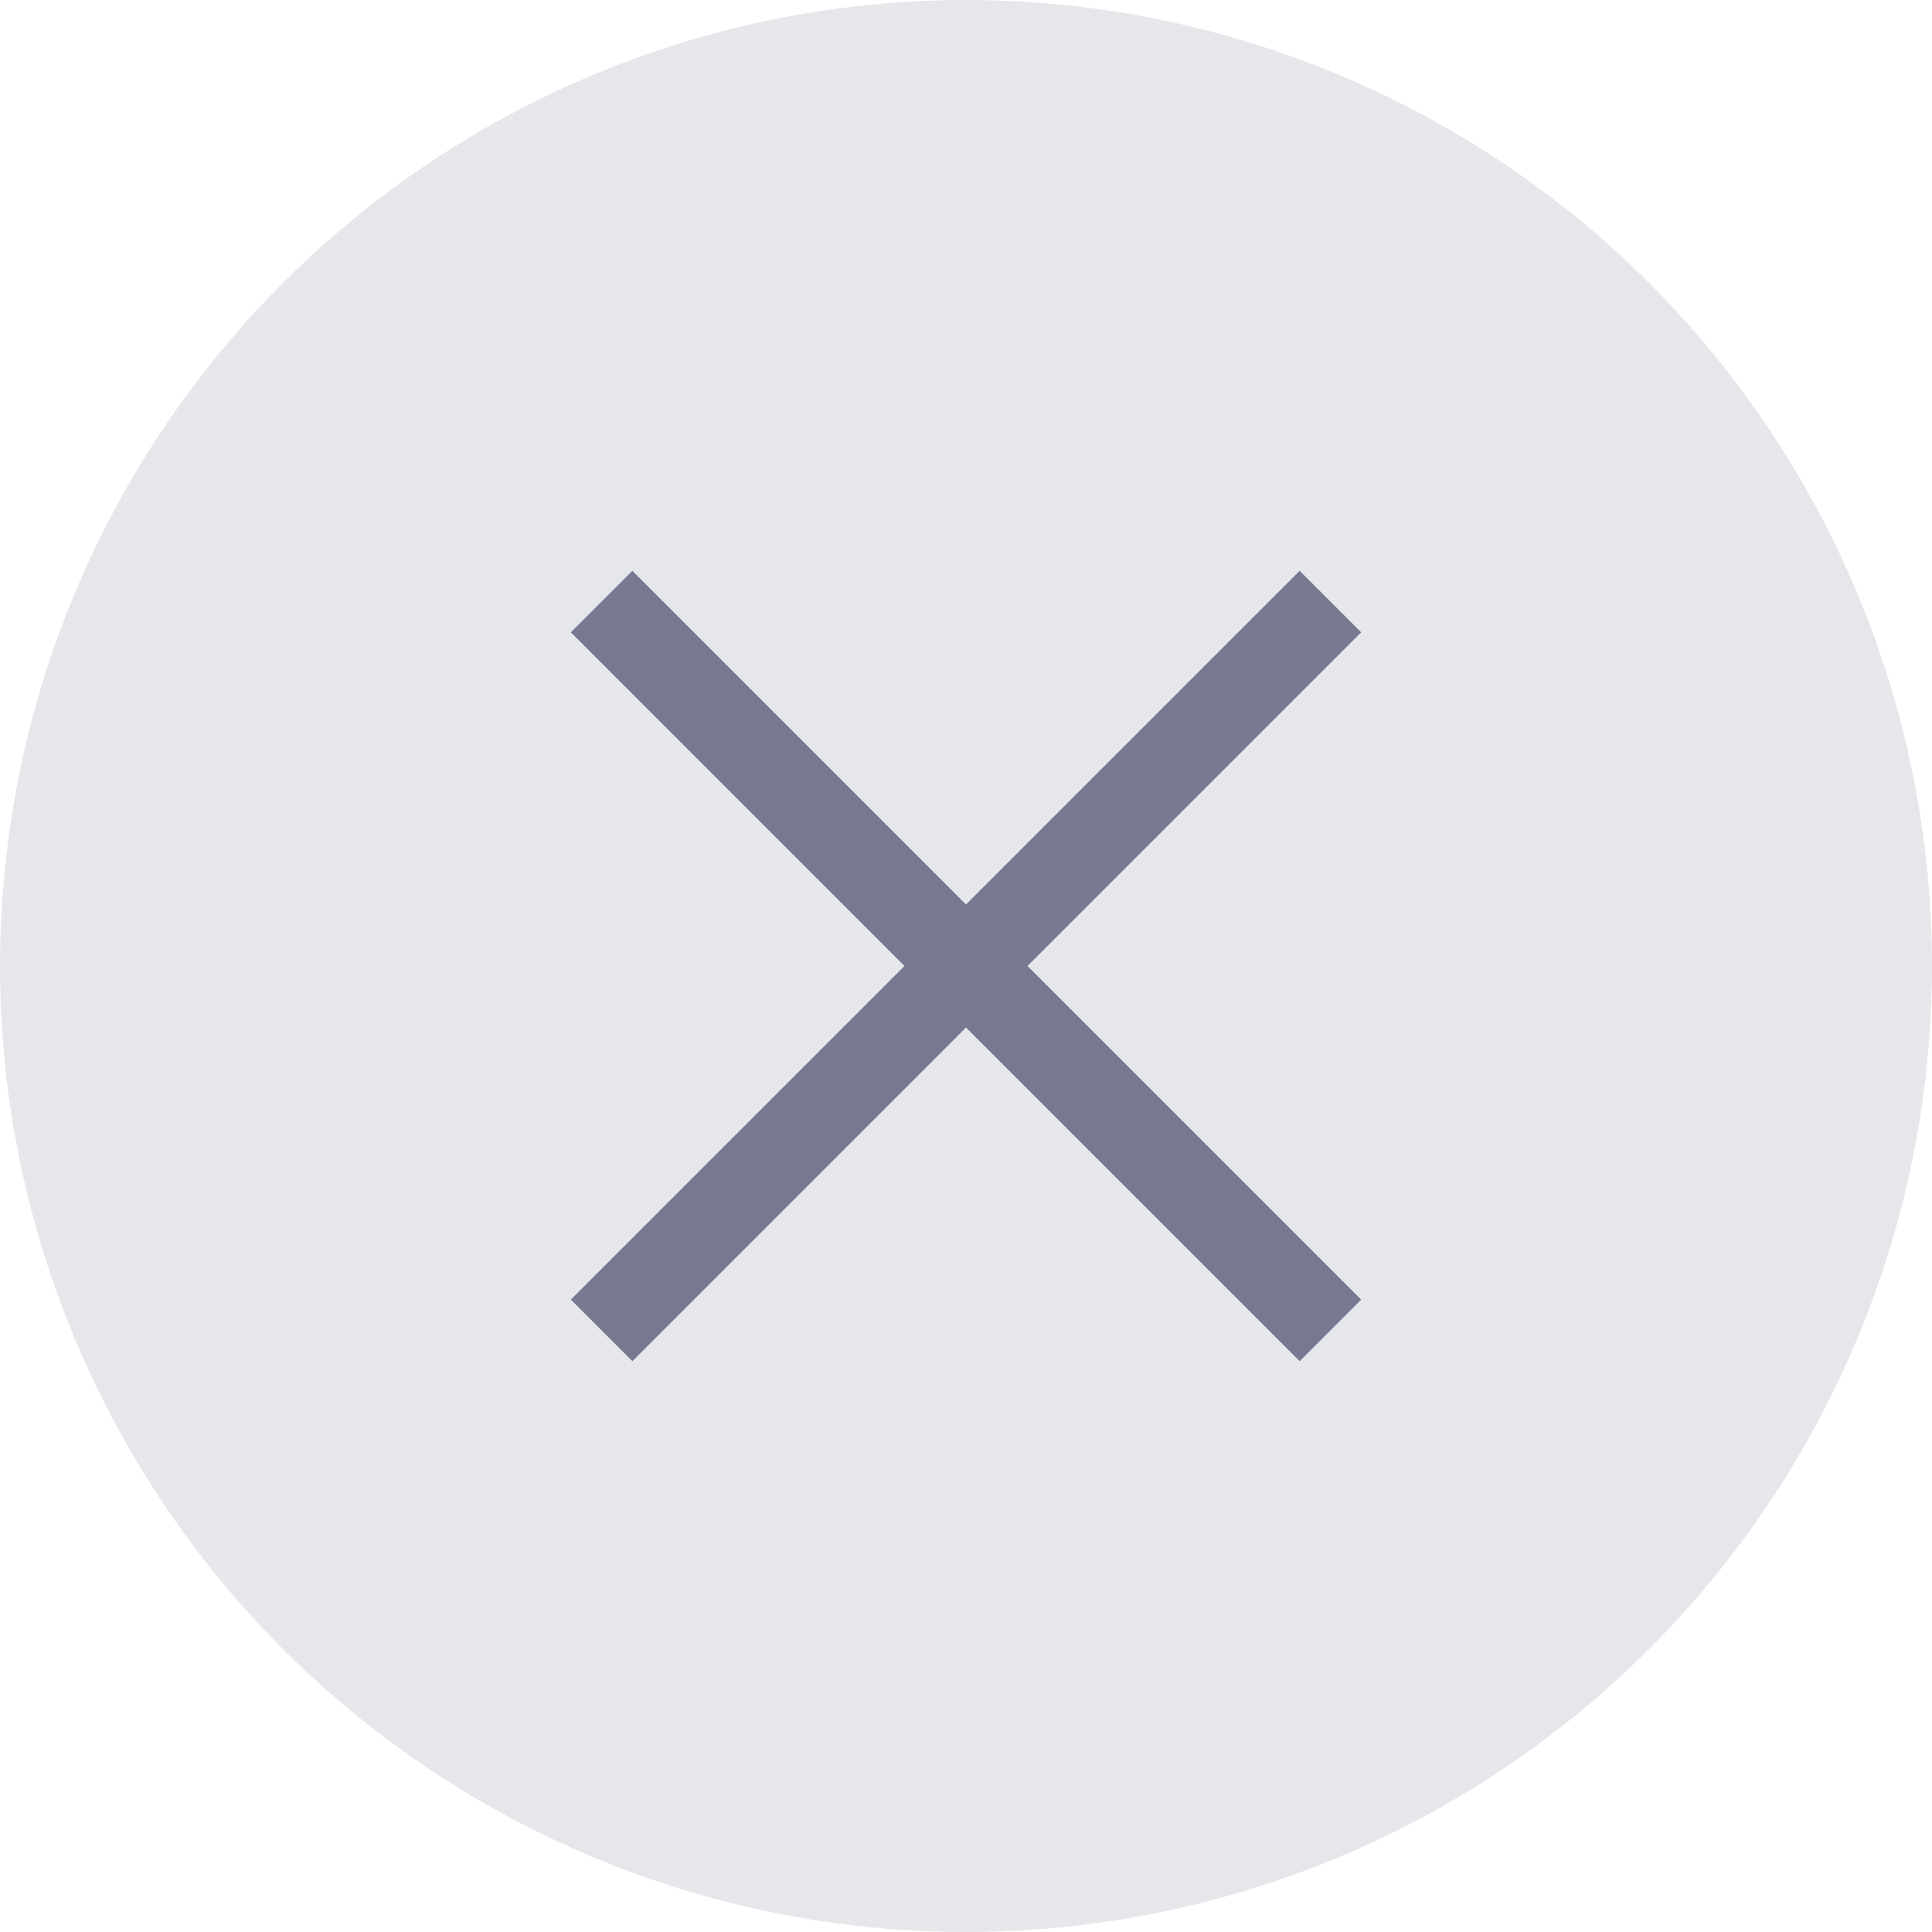 <svg width="44" height="44" viewBox="0 0 44 44" fill="none" xmlns="http://www.w3.org/2000/svg">
<circle cx="22" cy="22" r="22" fill="#E6E7EB"/>
<path fill-rule="evenodd" clip-rule="evenodd" d="M31 14.401L29.599 13L22 20.599L14.402 13L13.001 14.401L20.599 22L13.001 29.598L14.402 31L22 23.401L29.599 31L31 29.598L23.401 22L31 14.401Z" fill="#060D36" fill-opacity="0.5"/>
</svg>

